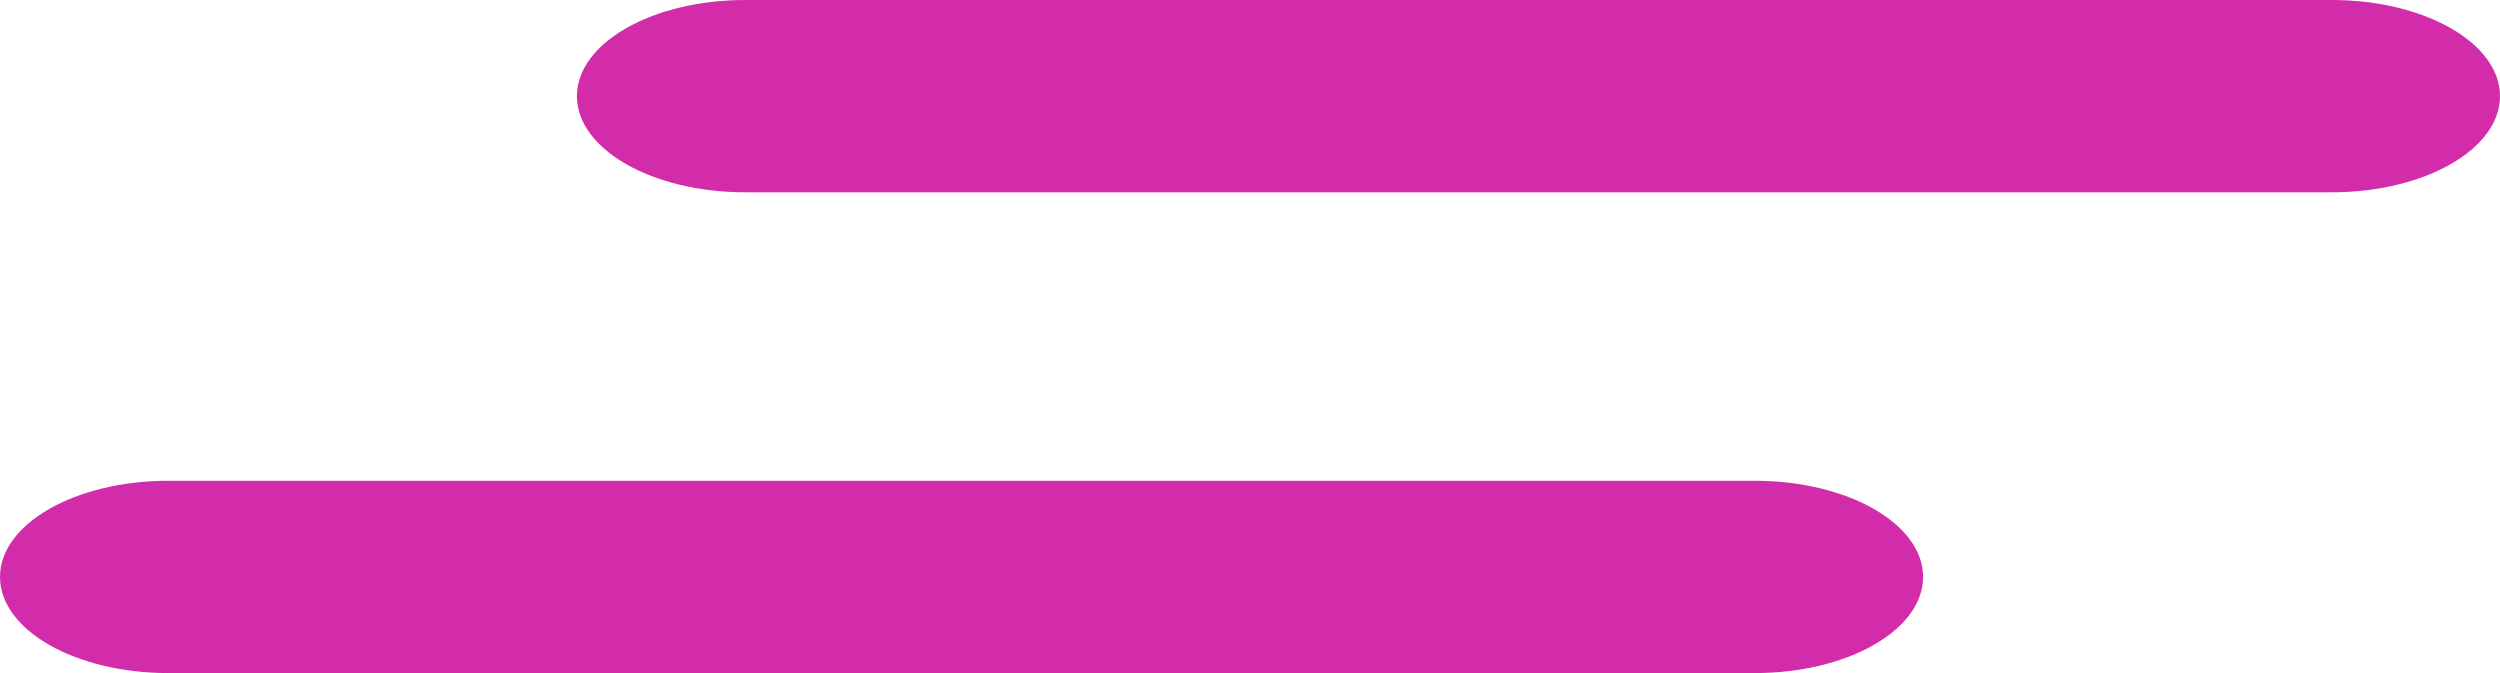 <svg width="26" height="7" viewBox="0 0 26 7" fill="none" xmlns="http://www.w3.org/2000/svg">
<path d="M26 1C26 1.552 25.217 2 24.249 2H7.75C7.267 2 6.829 1.888 6.512 1.707C6.196 1.526 6 1.276 6 1C6 0.448 6.783 -0 7.751 3.73222e-08H24.251C25.217 0 26 0.448 26 1Z" fill="#d22caa"/>
<path d="M20 6C20 6.552 19.217 7 18.249 7H1.75C1.267 7 0.829 6.888 0.512 6.707C0.196 6.526 6.53032e-08 6.276 6.53032e-08 6C-0 5.448 0.783 5 1.751 5H18.251C19.217 5 20 5.448 20 6Z" fill="#d22caa"/>
</svg>
